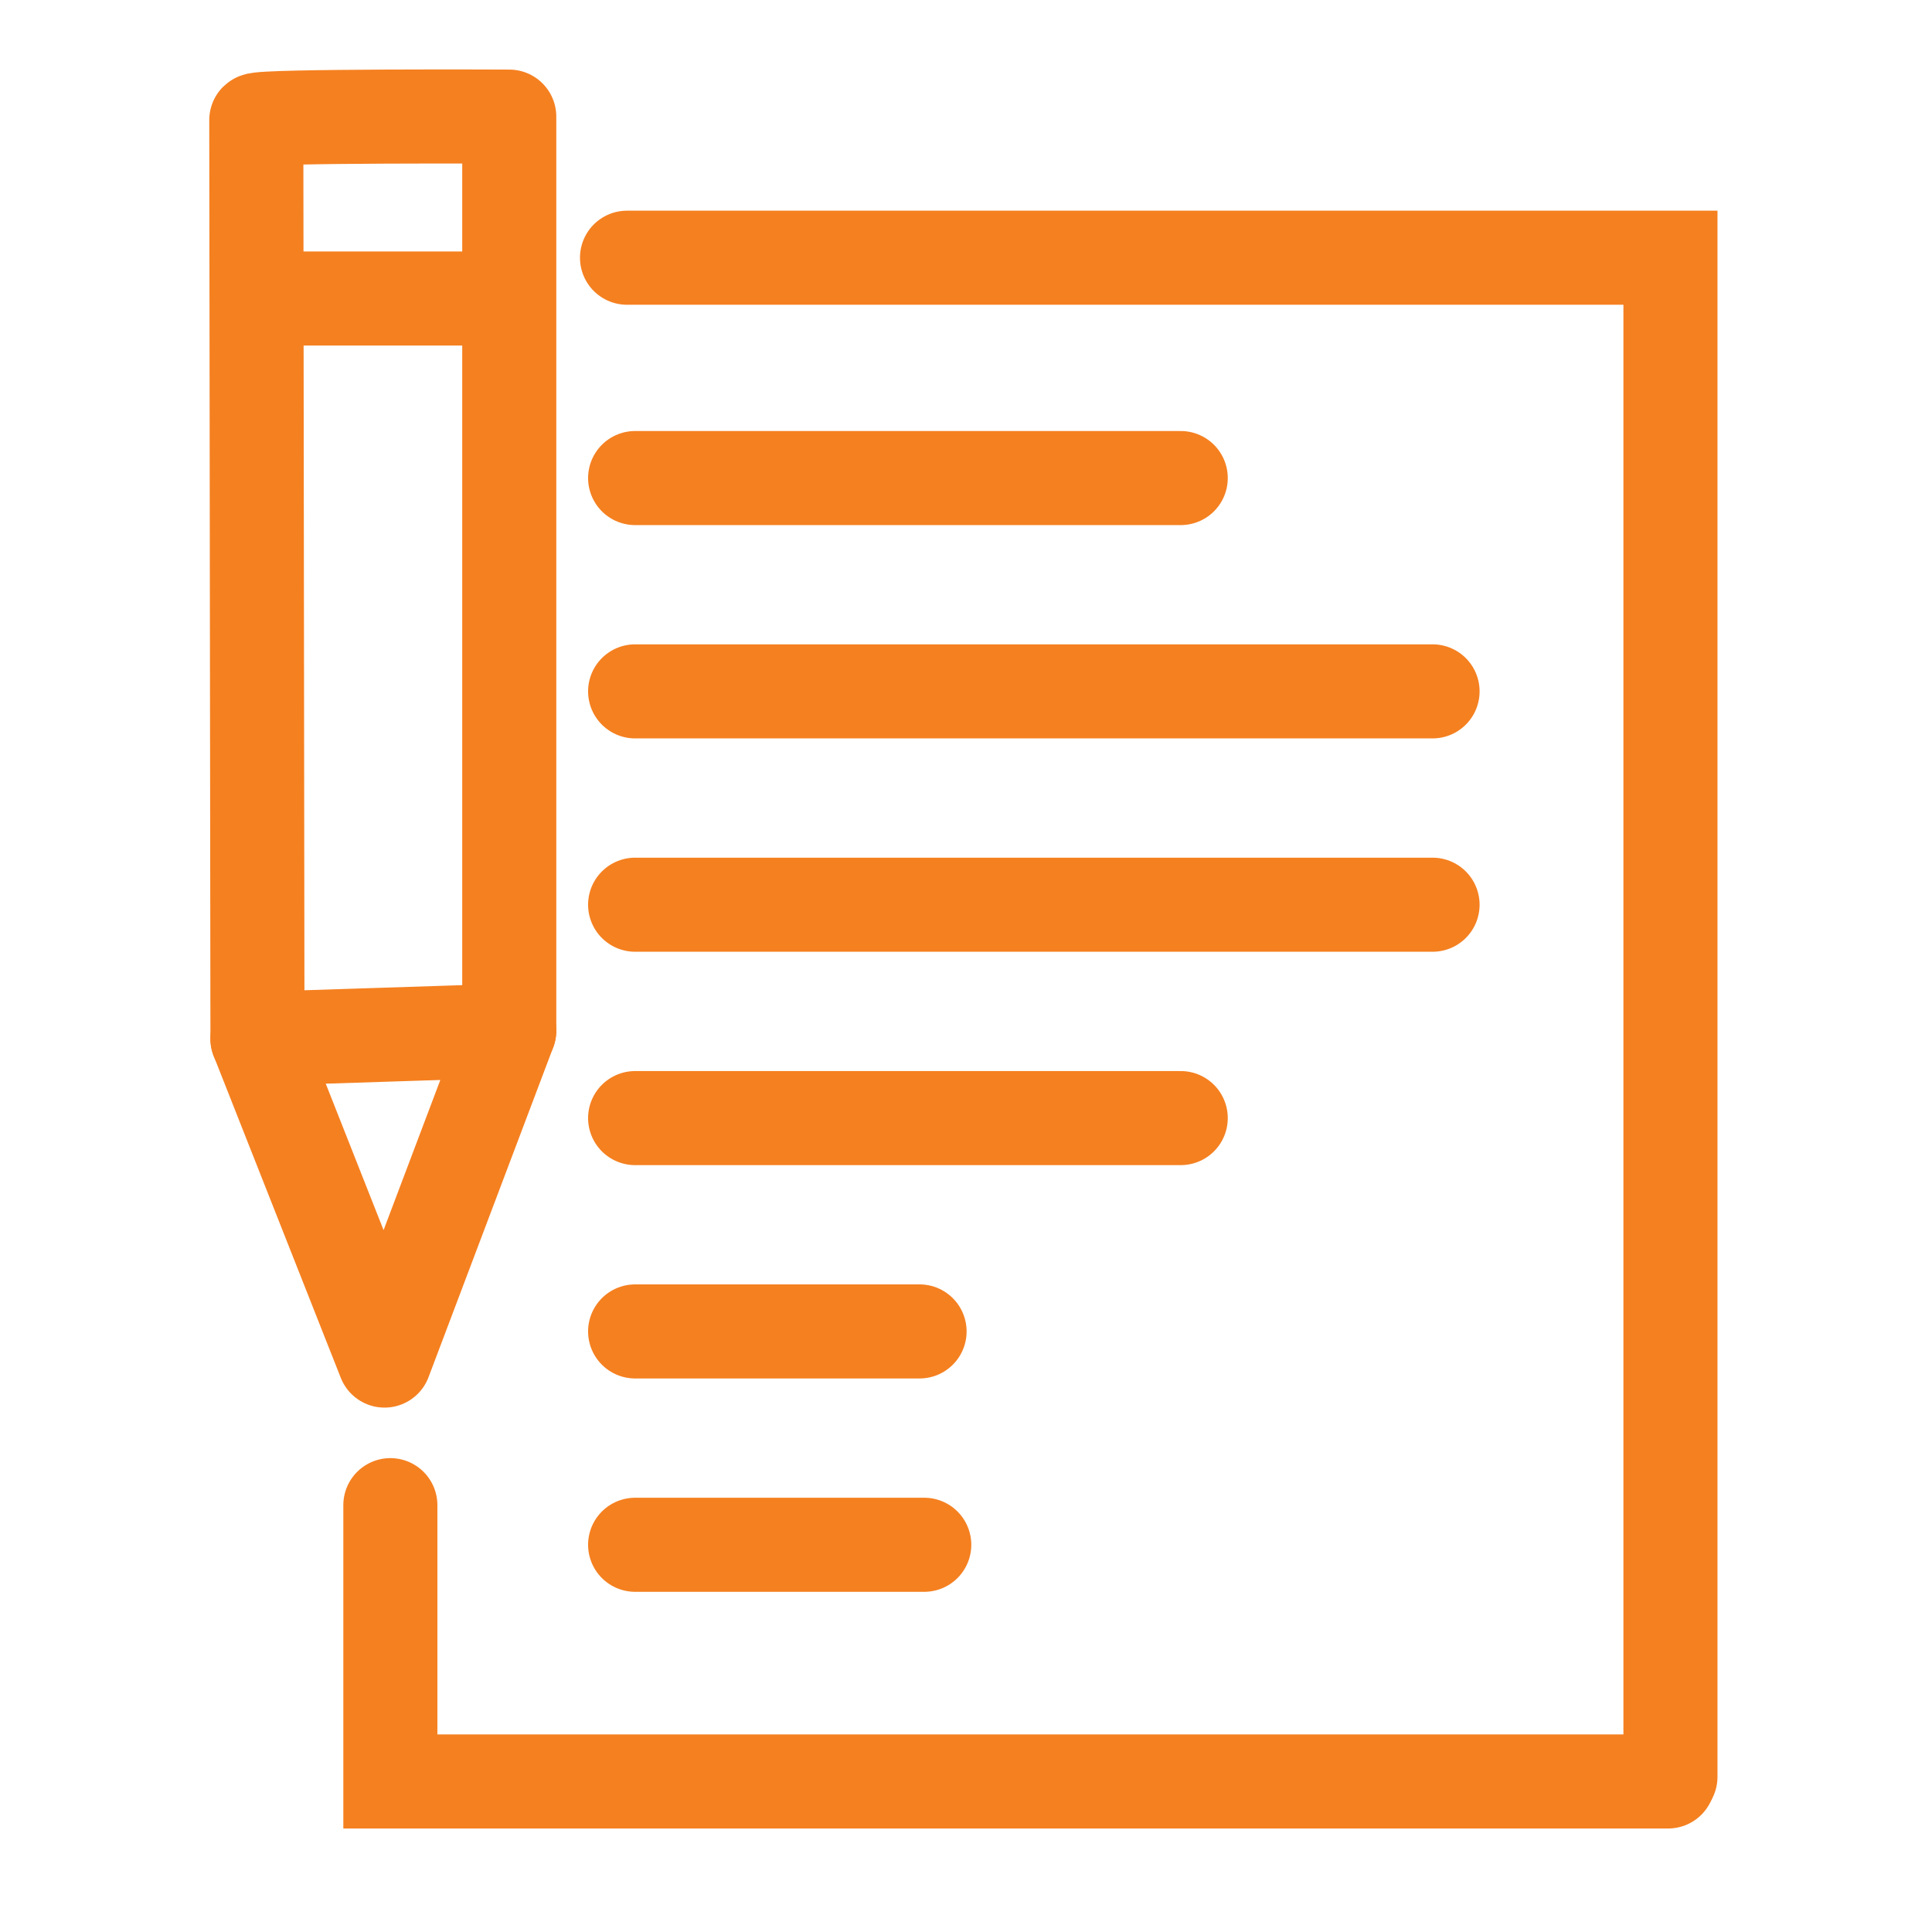 <svg width="61" height="61" viewBox="0 0 61 61" fill="none" xmlns="http://www.w3.org/2000/svg">
<path d="M52.669 56.247H12.325V47.523" stroke="#F58020" stroke-width="2.97" stroke-miterlimit="10" stroke-linecap="round"/>
<path d="M19.797 8.137H52.742V56.1" stroke="#F58020" stroke-width="2.97" stroke-miterlimit="10" stroke-linecap="round"/>
<path d="M8.092 3.792L8.129 32.798L12.141 42.958L16.079 32.541V3.682C16.079 3.682 8.239 3.645 8.092 3.792Z" stroke="#F58020" stroke-width="2.97" stroke-miterlimit="10" stroke-linecap="round" stroke-linejoin="round"/>
<path d="M16.079 32.542L8.128 32.8" stroke="#F58020" stroke-width="2.97" stroke-miterlimit="10" stroke-linecap="round" stroke-linejoin="round"/>
<path d="M15.673 9.425H8.532" stroke="#F58020" stroke-width="2.97" stroke-miterlimit="10" stroke-linecap="round" stroke-linejoin="round"/>
<path d="M20.053 15.094H37.28" stroke="#F58020" stroke-width="2.97" stroke-miterlimit="10" stroke-linecap="round" stroke-linejoin="round"/>
<path d="M20.053 21.829H45.231" stroke="#F58020" stroke-width="2.97" stroke-miterlimit="10" stroke-linecap="round" stroke-linejoin="round"/>
<path d="M20.053 28.565H45.231" stroke="#F58020" stroke-width="2.97" stroke-miterlimit="10" stroke-linecap="round" stroke-linejoin="round"/>
<path d="M20.053 35.302H37.28" stroke="#F58020" stroke-width="2.97" stroke-miterlimit="10" stroke-linecap="round" stroke-linejoin="round"/>
<path d="M20.053 42.038H29.034" stroke="#F58020" stroke-width="2.97" stroke-miterlimit="10" stroke-linecap="round" stroke-linejoin="round"/>
<path d="M20.053 48.774H29.182" stroke="#F58020" stroke-width="2.97" stroke-miterlimit="10" stroke-linecap="round" stroke-linejoin="round"/>
</svg>

